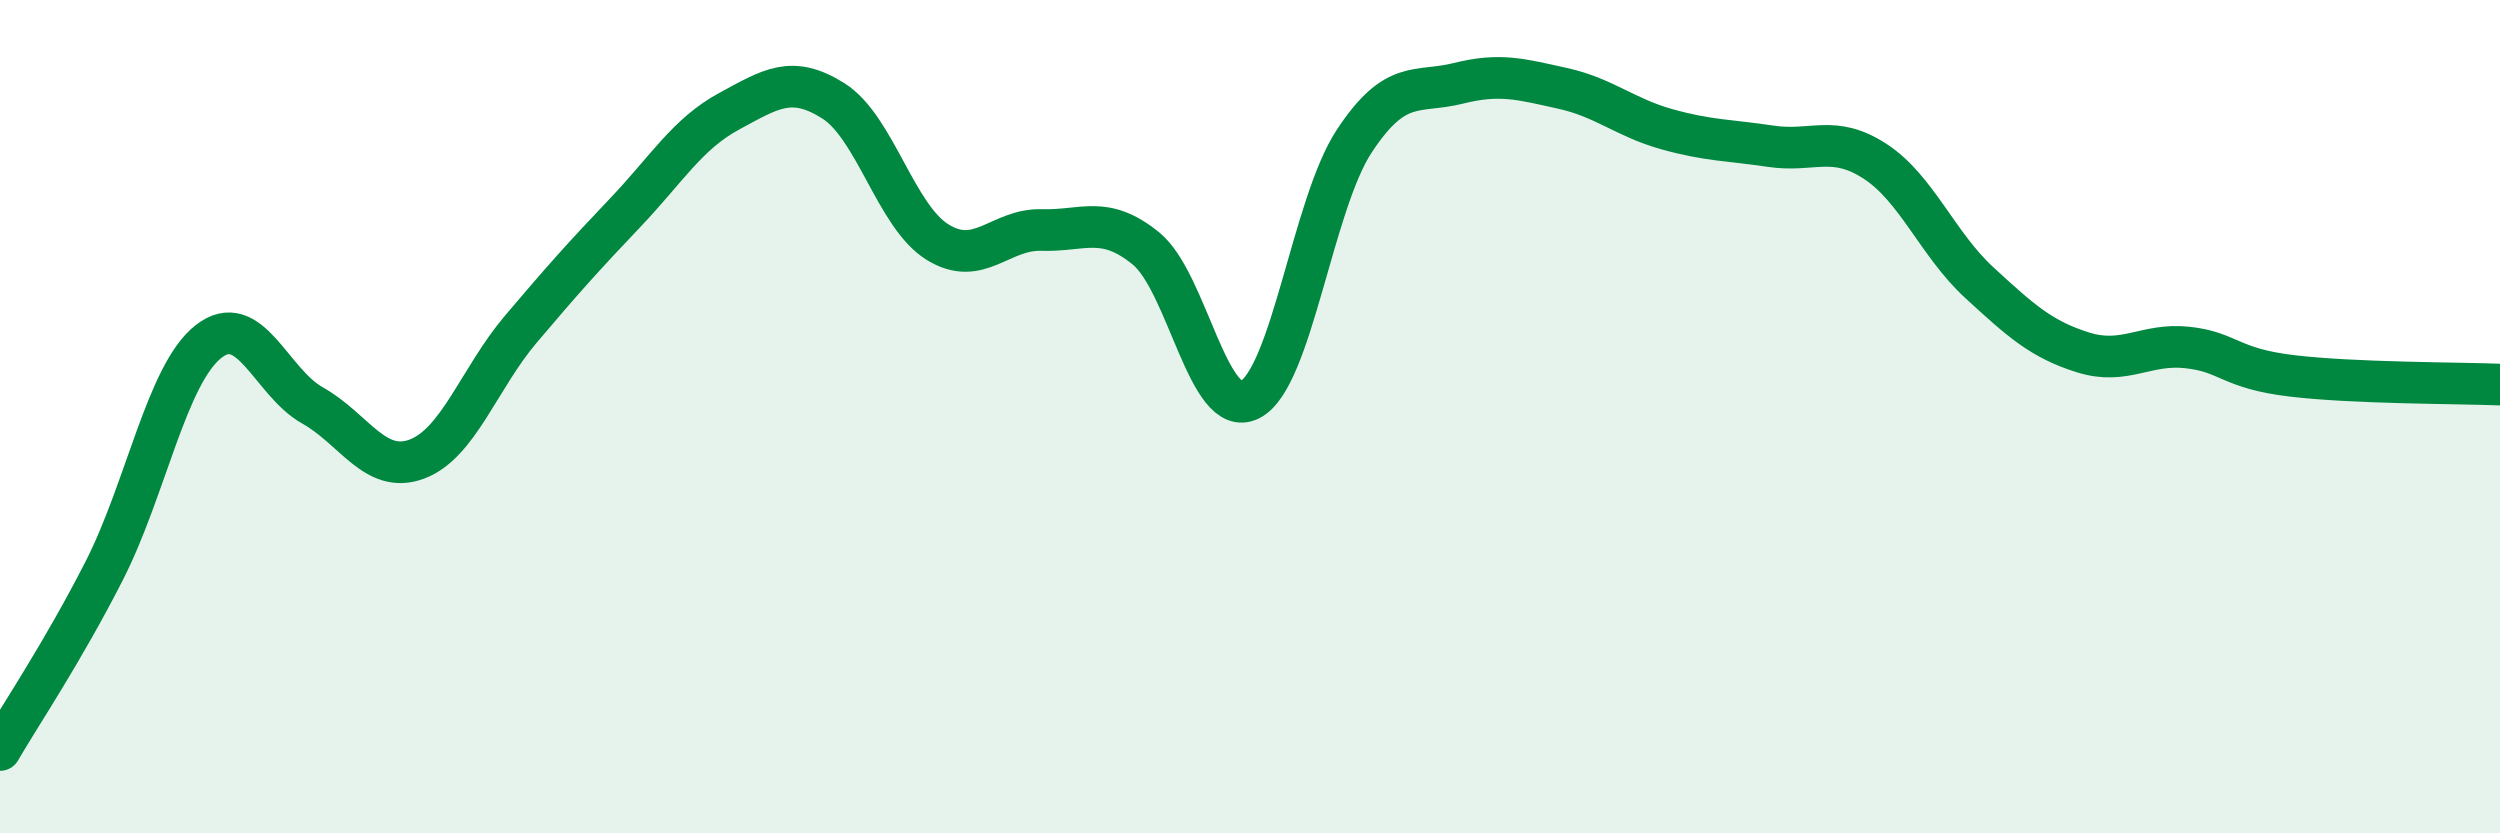 
    <svg width="60" height="20" viewBox="0 0 60 20" xmlns="http://www.w3.org/2000/svg">
      <path
        d="M 0,18 C 0.5,17.14 1.5,15.66 2.5,13.7 C 3.5,11.74 4,8.99 5,8.2 C 6,7.41 6.5,9.17 7.5,9.73 C 8.5,10.29 9,11.39 10,11.02 C 11,10.65 11.5,9.08 12.5,7.9 C 13.5,6.72 14,6.16 15,5.11 C 16,4.06 16.5,3.21 17.5,2.67 C 18.5,2.13 19,1.79 20,2.42 C 21,3.05 21.5,5.19 22.5,5.81 C 23.5,6.43 24,5.49 25,5.52 C 26,5.55 26.5,5.15 27.5,5.96 C 28.5,6.77 29,10.1 30,9.59 C 31,9.08 31.5,4.91 32.5,3.39 C 33.5,1.87 34,2.25 35,2 C 36,1.75 36.5,1.9 37.5,2.12 C 38.5,2.34 39,2.82 40,3.1 C 41,3.38 41.5,3.36 42.5,3.51 C 43.5,3.66 44,3.22 45,3.87 C 46,4.52 46.5,5.86 47.5,6.78 C 48.5,7.7 49,8.15 50,8.46 C 51,8.77 51.5,8.23 52.5,8.34 C 53.5,8.45 53.5,8.84 55,9.02 C 56.5,9.2 59,9.19 60,9.23L60 20L0 20Z"
        fill="#008740"
        opacity="0.1"
        stroke-linecap="round"
        stroke-linejoin="round"
      />
      <path
        d="M 0,18 C 0.5,17.14 1.5,15.66 2.5,13.7 C 3.5,11.74 4,8.99 5,8.2 C 6,7.41 6.5,9.17 7.5,9.73 C 8.5,10.29 9,11.39 10,11.02 C 11,10.65 11.5,9.08 12.5,7.9 C 13.5,6.72 14,6.16 15,5.11 C 16,4.06 16.5,3.21 17.5,2.67 C 18.5,2.13 19,1.79 20,2.42 C 21,3.05 21.5,5.19 22.5,5.81 C 23.5,6.43 24,5.49 25,5.52 C 26,5.55 26.5,5.15 27.5,5.96 C 28.5,6.77 29,10.1 30,9.59 C 31,9.08 31.5,4.91 32.5,3.39 C 33.5,1.87 34,2.25 35,2 C 36,1.75 36.5,1.9 37.5,2.12 C 38.5,2.34 39,2.82 40,3.1 C 41,3.38 41.5,3.36 42.5,3.51 C 43.5,3.66 44,3.22 45,3.87 C 46,4.52 46.5,5.86 47.5,6.78 C 48.5,7.7 49,8.15 50,8.46 C 51,8.77 51.5,8.23 52.5,8.34 C 53.5,8.45 53.5,8.84 55,9.02 C 56.5,9.2 59,9.19 60,9.23"
        stroke="#008740"
        stroke-width="1"
        fill="none"
        stroke-linecap="round"
        stroke-linejoin="round"
      />
    </svg>
  